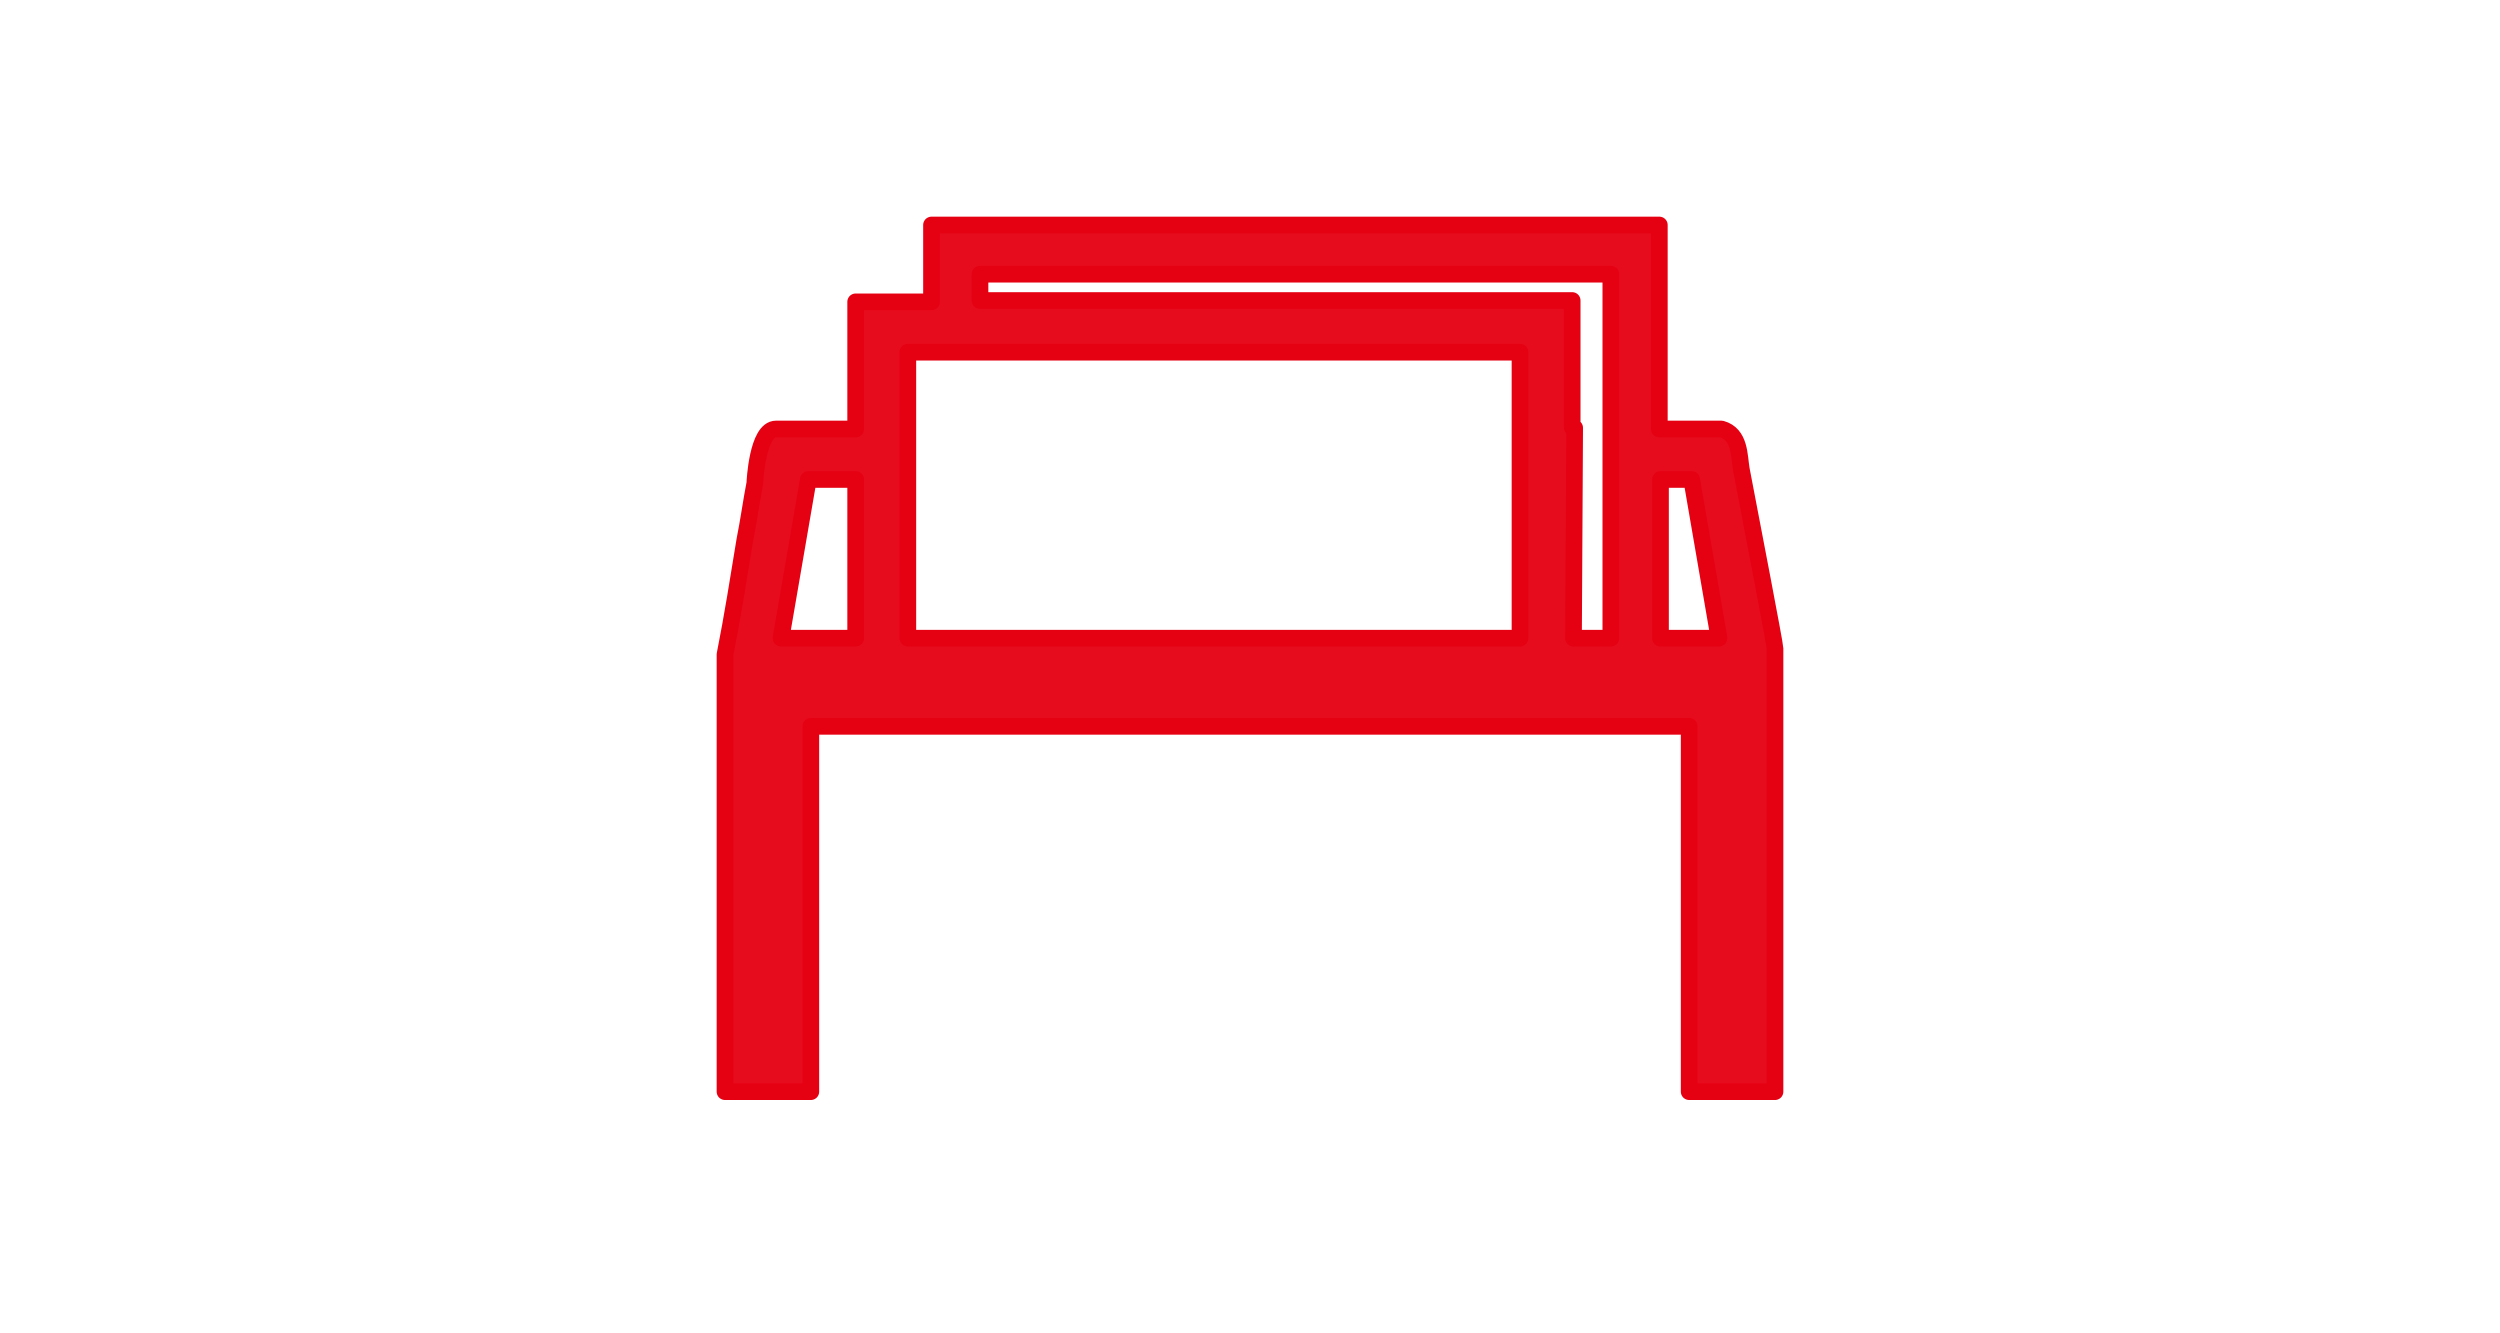 <svg xmlns="http://www.w3.org/2000/svg" xmlns:xlink="http://www.w3.org/1999/xlink" width="150" height="80" viewBox="0 0 150 80">
  <defs>
    <clipPath id="clip-path">
      <rect id="長方形_5" data-name="長方形 5" width="64" height="53" fill="none"/>
    </clipPath>
  </defs>
  <g id="グループ_1" data-name="グループ 1" transform="translate(-106 -478)">
    <g id="グループ_9" data-name="グループ 9" transform="translate(149 491)" clip-path="url(#clip-path)">
      <path id="パス_19" data-name="パス 19" d="M58.5,15.77l1.64,9.52H56.63V15.77ZM8.34,25.29H3.86L5.5,15.77H8.34Zm39.86,0H11.47V8.13H48.2ZM53.65,3.45V25.29H51.41l.07-12.62s-.15.15-.15-.08V5.03H15.8V3.45Zm2.91,9.29h3.73c1.12.31,1.05,1.59,1.19,2.42.68,3.56,2.02,10.51,2.02,10.74V52.5H58.35V30.58H5.65V52.5H.5V26.27c.45-2.26.82-4.61,1.19-6.87.23-1.14.38-2.27.6-3.41,0-.07.15-3.25,1.27-3.25H8.34V5.11h4.55V.5H56.56Z" fill="#e60c1d" fill-rule="evenodd"/>
      <path id="パス_20" data-name="パス 20" d="M58.5,15.77l1.64,9.52H56.63V15.77ZM8.34,25.29H3.86L5.5,15.77H8.34Zm39.86,0H11.47V8.13H48.2ZM53.65,3.45V25.29H51.41l.07-12.62s-.15.15-.15-.08V5.03H15.8V3.45Zm2.91,9.29h3.73c1.12.31,1.05,1.59,1.19,2.42.68,3.56,2.02,10.51,2.02,10.74V52.5H58.35V30.58H5.65V52.5H.5V26.27c.45-2.26.82-4.61,1.19-6.87.23-1.14.38-2.27.6-3.41,0-.07.15-3.25,1.27-3.25H8.34V5.11h4.55V.5H56.56Z" fill="none" stroke="#e50012" stroke-linecap="round" stroke-linejoin="round" stroke-width="1"/>
    </g>
    <rect id="長方形_5-2" data-name="長方形 5" width="150" height="80" transform="translate(106 478)" fill="none"/>
  </g>
</svg>

